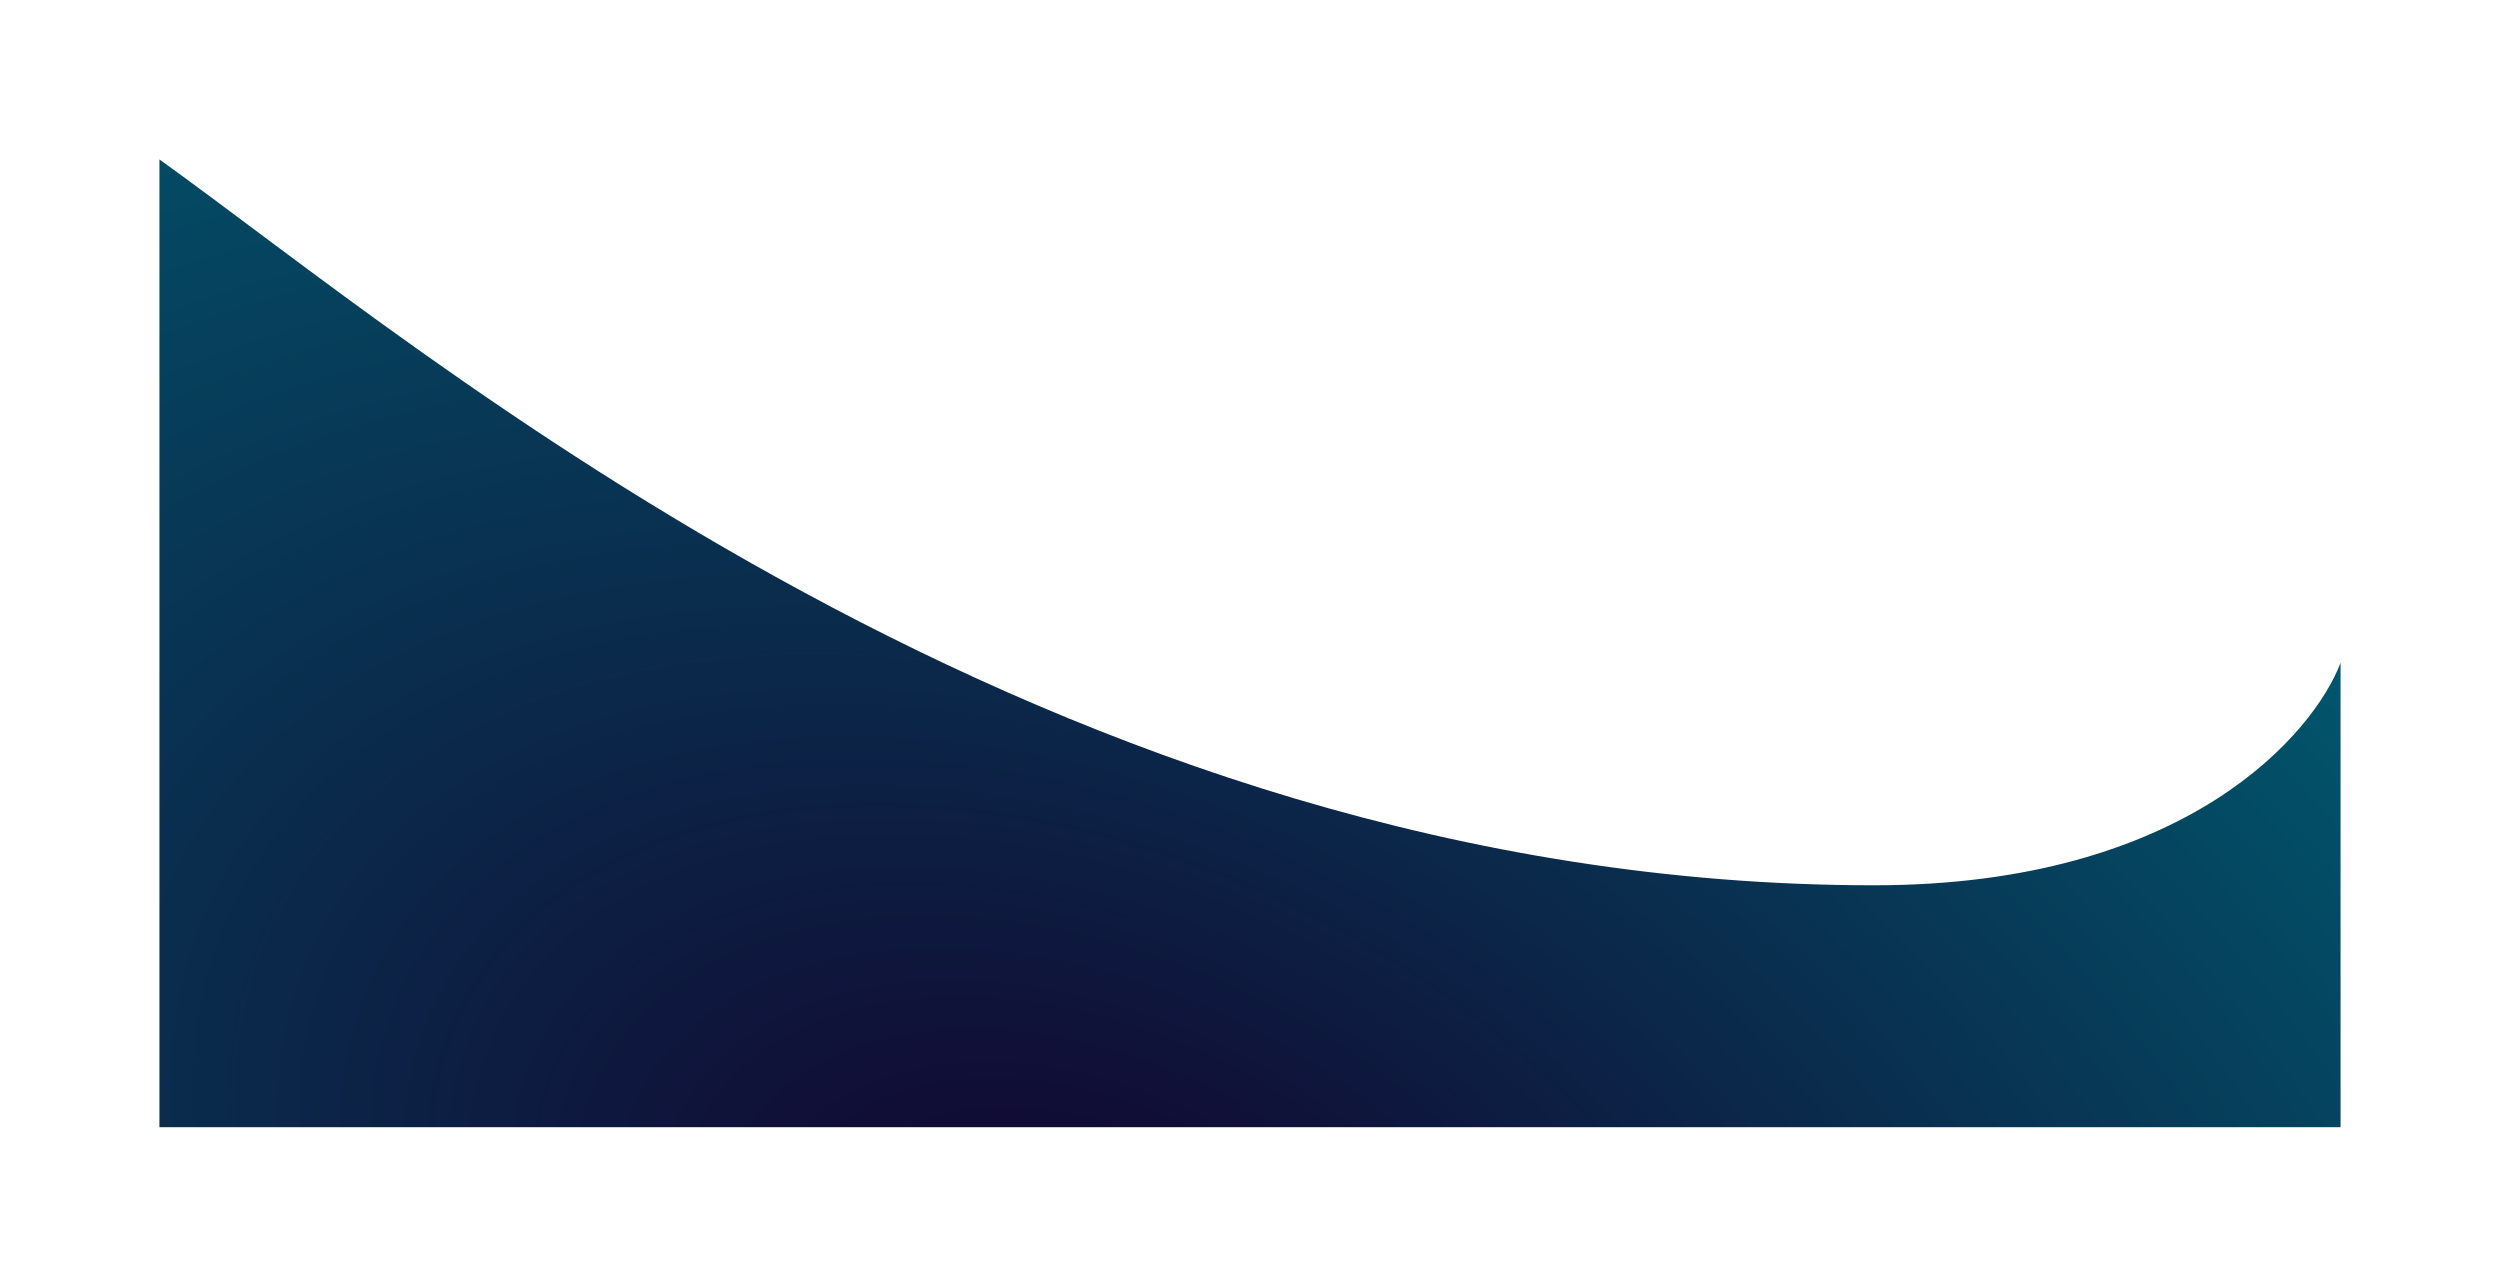 <svg width="1568" height="807" viewBox="0 0 1568 807" fill="none" xmlns="http://www.w3.org/2000/svg">
<g filter="url(#filter0_f_1182_754)">
<path d="M1175.4 555.25C1371.87 555.25 1451.53 459.246 1468 415.694V707H100V100C264.778 218.032 656.539 555.25 1175.4 555.25Z" fill="url(#paint0_radial_1182_754)"/>
</g>
<defs>
<filter id="filter0_f_1182_754" x="0" y="0" width="1568" height="807" filterUnits="userSpaceOnUse" color-interpolation-filters="sRGB">
<feFlood flood-opacity="0" result="BackgroundImageFix"/>
<feBlend mode="normal" in="SourceGraphic" in2="BackgroundImageFix" result="shape"/>
<feGaussianBlur stdDeviation="50" result="effect1_foregroundBlur_1182_754"/>
</filter>
<radialGradient id="paint0_radial_1182_754" cx="0" cy="0" r="1" gradientUnits="userSpaceOnUse" gradientTransform="translate(690 822.845) rotate(-64.17) scale(1185.43 1811.59)">
<stop stop-color="#13002C"/>
<stop offset="0.695" stop-color="#005B70"/>
</radialGradient>
</defs>
</svg>
